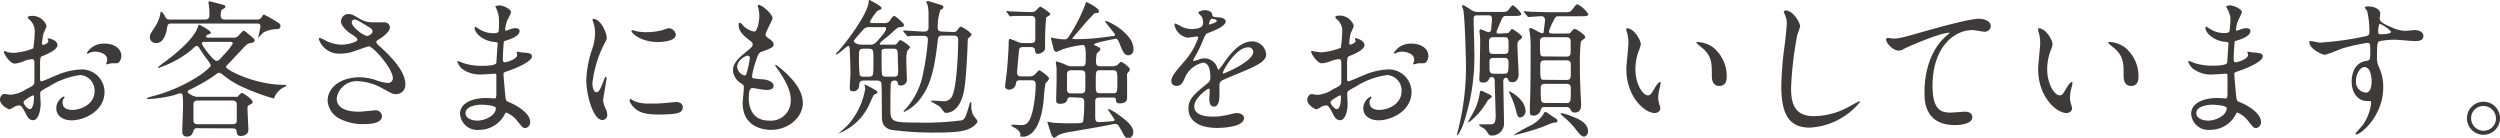 <svg xmlns="http://www.w3.org/2000/svg" viewBox="0 0 335.75 18.5"><defs><style>.cls-1{fill:#3e3a39;}</style></defs><title>flow_title_02</title><g id="レイヤー_2" data-name="レイヤー 2"><g id="レイヤー_1-2" data-name="レイヤー 1"><path class="cls-1" d="M7.72,6.06c0,.66-1.52,1.26-2,1.46-.28.1-.3.18-.34.88,0,.44,0,2.06,0,2.16s0,.36.18.36,1.7-.68,2-.8a9.4,9.4,0,0,1,3.4-.8,3.06,3.06,0,0,1,3.08,3c0,2.64-2.78,3.84-4.42,3.84-1.14,0-2.06-.58-2.06-1.62a1.78,1.78,0,0,1,1-1.58.11.11,0,0,1,.1.1c0,.06,0,.1-.08.16a.83.83,0,0,0-.18.54c0,1,1.1,1,1.3,1,1.32,0,3-.88,3-2.48a2.07,2.07,0,0,0-1.92-2.2,10.22,10.22,0,0,0-4.14,1.5c-1.12.6-1.24.66-1.24,1s.06,1.12.06,1.32c0,.92-.3,2.24-1,2.24-.54,0-.76-.42-.92-.74-.64-1.24-.74-1.24-1-1.24a1.67,1.67,0,0,0-.5.12,4,4,0,0,1-.76.4C1,14.66,0,14.06,0,13.4c0-.36.22-.78.58-.78.12,0,.7.1.82.1A4.28,4.28,0,0,0,3.48,12c1-.5,1.14-.56,1.14-1.12s0-2.16,0-2.5c0-.14-.06-.44-.28-.44a4.68,4.68,0,0,0-.92.18A4.29,4.29,0,0,1,2,8.54C1.28,8.54.52,7.16.52,7a.14.14,0,0,1,.16-.14C.74,6.88,1,7,1,7a5.81,5.81,0,0,0,.92.1,8.74,8.74,0,0,0,2.54-.6,15,15,0,0,0,.2-2.18A2,2,0,0,0,4,2.68a2,2,0,0,1-.28-.32c0-.18.32-.22.44-.22A2,2,0,0,1,6.26,3.5a8.06,8.06,0,0,1-.42,1,10.68,10.68,0,0,0-.2,1.3c0,.08,0,.22.16.22s.7-.22.7-.5c0,0-.1-.24-.1-.28s0-.06.08-.08C6.76,5.16,7.72,5.44,7.72,6.06ZM3.16,13.72c0,.3.54.94.84.94s.56-.56.56-1.54c0-.08,0-.28-.06-.32S3.16,13.44,3.16,13.72ZM16.3,7.5c0,.42-.24,1-.66,1l-.68,0c-.1,0-.52.14-.6.14a.09.09,0,0,1-.1-.1,1.38,1.38,0,0,1,.06-.16,1.05,1.05,0,0,0,.08-.36c0-.8-1-1.08-1.68-1.08a1.74,1.74,0,0,0-.78.2.45.45,0,0,1-.2.06c-.06,0-.08,0-.08-.08a2.56,2.56,0,0,1,2.16-1.26C15.36,5.78,16.3,6.58,16.3,7.5Z"/><path class="cls-1" d="M26.56,17.22c-.36,0-.46,0-.62.46s-.36.66-.84.66-.62-.28-.62-.74.1-2.94.1-3.44c0-1.62-.1-1.62-.36-1.62s-.68.2-.78.22a16.15,16.15,0,0,1-3.58.54c-.1,0-.14,0-.14-.1s1.26-.4,1.5-.48A21.25,21.25,0,0,0,27,10c.36-.26,1.32-1,1.32-1.22a4,4,0,0,0-.52-.82,16.66,16.66,0,0,1-1-1.46c-.08-.14-.18-.32-.36-.32s-.18,0-.68.48a13.72,13.72,0,0,1-3.6,2.14l-.88.34A.09.09,0,0,1,21.26,9a7.3,7.3,0,0,1,.86-.68c1-.74,3.86-2.94,4.42-4.62.12-.34.12-.38.2-.38s1.58.8,1.58,1.08c0,.1-.06.12-.32.22s-.32.16-.32.3.18.14.24.14h3.4a.83.83,0,0,0,.74-.3c.22-.24.56-.64.66-.64s.18.06.78.56.7.58.7.72c0,.3-.28.34-.56.38s-.5.18-.94.64-1.34,1.44-1.88,2c-.32.32-.46.46-.46.58,0,.38,3.86,2.4,7.83,2.4.2,0,.24,0,.24.1s-.1.12-.24.18a2.79,2.79,0,0,0-1.28,1.26c-.06.18-.1.28-.2.28a32.36,32.36,0,0,1-4.45-1.68,11.4,11.4,0,0,1-2.2-1.4c-.36-.28-.46-.36-.64-.36s-.2.06-.82.5a23.91,23.91,0,0,1-2.82,1.62c-.42.2-.58.26-.58.44S26,13,26.46,13H31.9c.14-.16.46-.52.6-.52s1.42.84,1.42,1.2c0,.2-.08.24-.48.44a.35.35,0,0,0-.2.38c0,.46.12,2.78.12,2.88,0,.86-.9.88-1,.88-.52,0-.56-.3-.58-.62s-.26-.4-.64-.4Zm7.92-14.6a.64.64,0,0,0,.67-.34c.2-.3.2-.32.3-.32a11.87,11.87,0,0,1,1.08.58c1,.6,1.14.66,1.14,1a.38.38,0,0,1-.4.36,4.27,4.27,0,0,0-1.82.42c-.14.08-.74.74-.76.74s0,0,0-.06.28-1.18.28-1.4c0-.4-.14-.44-.47-.44H23c-.5,0-.52.22-.6.86C22.3,4.44,22,5.78,21,5.78A.79.79,0,0,1,20.12,5c0-.34.08-.46.76-1.5a4.6,4.6,0,0,0,.68-1.82s0-.12.08-.12.32.28.46.52c.26.48.3.54.72.54h4.76c.54,0,.54-.38.54-.66A8.31,8.31,0,0,0,28.06.72,2.42,2.42,0,0,1,28,.36a.17.17,0,0,1,.18-.18c.06,0,1.24.32,1.34.34.66.18.74.18.74.36s-.16.26-.32.34-.3.18-.3.86c0,.34.14.54.56.54ZM26.6,13.5c-.14,0-.62,0-.62.5,0,.18,0,2.26,0,2.3.1.32.26.38.6.38h4.64c.4,0,.5-.12.58-.36,0-.06,0-1.58,0-2.38,0-.34-.38-.44-.62-.44Zm.9-7.88c-.1,0-.4,0-.4.22s1.52,2.34,2,2.34c.22,0,.3-.08,1-.86a8.36,8.36,0,0,0,1.16-1.46c0-.24-.2-.24-.42-.24Z"/><path class="cls-1" d="M45.76,7.2a2.87,2.87,0,0,1-2.94-1.92c0-.1,0-.18.16-.18a5.25,5.25,0,0,1,.82.38A5,5,0,0,0,45.86,6C46.62,6,48,5.66,48,5.34s-.66-.64-.92-.82c-.54-.38-1.28-1.06-1.28-1.64a1,1,0,0,1,1-1c.42,0,.62.12,1.54.66A3.33,3.33,0,0,0,50.2,3c.24,0,1.26,0,1.48,0a.69.69,0,0,1,.68.72c0,.52-.94,1.24-1.22,1.4-.54.34-.6.38-.6.52a.57.57,0,0,0,.24.38c1,.92,3.66,3.24,3.66,5.28a1.25,1.25,0,0,1-1.32,1.34c-.36,0-.5-.08-1.7-.74a7.35,7.35,0,0,0-3.4-1,2.7,2.7,0,0,0-2.8,2.32c0,1.28,1.26,1.78,3,1.78.34,0,2-.18,2.08-.18a.85.85,0,0,1,1,.78c0,1.06-1.92,1.06-2.28,1.06A6.72,6.72,0,0,1,45.74,16,2.93,2.93,0,0,1,44,13.56c0-2,2-3.18,4.26-3.18a7.14,7.14,0,0,1,2.16.36,6.21,6.21,0,0,0,1.64.4.64.64,0,0,0,.7-.64c0-1.3-2.66-4.28-3.24-4.28-.12,0-2.12.74-2.54.84A5.79,5.79,0,0,1,45.76,7.2Zm3.52-2.36c.12,0,.74-.2.74-.64,0-.26-.06-.32-.7-.7-1.32-.8-1.48-.88-1.7-.88a.37.37,0,0,0-.38.36c0,.48.72,1.06.88,1.18A3.37,3.37,0,0,0,49.28,4.84Z"/><path class="cls-1" d="M66.66,1.16c0-.06-.14-.26-.14-.3s.38-.14.5-.14c.54,0,1.62.5,1.62.92a5.75,5.75,0,0,1-.5,1.06,4.67,4.67,0,0,0-.3,1.3s0,.12.08.12a2.33,2.33,0,0,0,.56-.18,2.39,2.39,0,0,1,.72-.16c.2,0,.58.06.58.38,0,.74-1.36,1.14-1.92,1.32-.16,0-.2.06-.22.36,0,.06-.1,1.12-.1,1.94,0,.46,0,.58.26.58s1.66-.4,1.66-1c0-.06-.08-.3-.08-.36s.06-.06.1-.06.52.1.62.1c.82.06,1.34.1,1.34.54,0,.7-2.22,1.62-3.14,1.92-.62.22-.68.24-.68.44,0,.38.22,2.68.24,2.88.08.66.08.74.5.9,1.56.64,2.84,1.7,2.84,2.64a.77.77,0,0,1-.68.84c-.28,0-.36-.1-1.08-1A3.57,3.57,0,0,0,68,15.12c-.12,0-.16.1-.26.32a3.87,3.87,0,0,1-3.4,2,2.32,2.32,0,0,1-2.56-2.16c0-1.2,1.22-2.12,3.6-2.12.18,0,.92.06,1.06.06s.22-.06.22-.74c0-.4,0-1.74,0-2.28,0-.18,0-.3-.2-.3S65,10,64.72,10A4.08,4.08,0,0,1,62,9.2a2.25,2.25,0,0,1-.58-.92s0-.08.06-.08a4.93,4.93,0,0,1,.76.28,7.78,7.78,0,0,0,2.42.36c.48,0,1.82,0,2-.38,0-.06.18-2.68.18-2.7s-.1-.1-.42-.12c-1.42-.1-2.68-1.12-2.68-1.9,0,0,0-.14.08-.14s.5.28.56.32a3.53,3.53,0,0,0,1.94.54c.42,0,.62-.1.66-.3A13.76,13.76,0,0,0,67,2.4,3.8,3.8,0,0,0,66.66,1.16Zm-2,12.9s-2.14,0-2.14,1.14c0,.76,1,1,1.6,1a3.3,3.3,0,0,0,2-.74c.36-.32.54-.8.46-1C66.4,14.14,65,14.06,64.64,14.06Z"/><path class="cls-1" d="M80.08,12.38c.34,0,.52-.32,1-1.56.12-.34.18-.5.28-.5s.1.2.1.24c0,.22-.46,2.56-.46,3a3.57,3.57,0,0,0,.32,1,2.16,2.16,0,0,1,.24.88.67.67,0,0,1-.66.68c-1.24,0-2.16-3.4-2.16-5.32a14.38,14.38,0,0,1,.84-4.36,6.79,6.79,0,0,0,.34-2.08A4.9,4.9,0,0,0,79.68,3a2.53,2.53,0,0,1-.12-.36c0-.06.08-.1.16-.1.92,0,1.76,1.82,1.76,2.54,0,.22,0,.24-.38.92a15.59,15.59,0,0,0-1.54,5.16C79.56,11.78,79.76,12.38,80.08,12.38Zm11.62,2c0,.78-.6,1-3.4,1-2,0-2.7-.5-3.12-.9-.1-.1-.62-.62-.62-1,0,0,0-.2.1-.2a3,3,0,0,1,.48.28,4.92,4.92,0,0,0,2.14.34A16.67,16.67,0,0,0,89,13.86l1.76-.16C91.54,13.7,91.7,14.14,91.7,14.38Zm-.94-9.74c0,1-2.22,1-2.46,1-2.26,0-3.5-1.22-3.5-1.48,0,0,0-.1.14-.1s.3.08.56.14a6.83,6.83,0,0,0,1.36.12,8.08,8.08,0,0,0,2.2-.3c.6-.22.66-.24.86-.22A1,1,0,0,1,90.76,4.64Z"/><path class="cls-1" d="M103.76,2.46c0,.18-.94,1.86-.94,2.2,0,.14.1.28.36.46.48.34.72.56.72.86s-.22.48-1.48.92c-.54.18-.58.32-1,1.58a10.42,10.42,0,0,0-.42,1.74c0,.32.08.32,1.48.44.48,0,1.42.34,1.42.84s-.54.58-1,.58c-.3,0-1.74-.26-1.84-.26-.5,0-.5.94-.5,1.38,0,.9.26,3,2.76,3a2.66,2.66,0,0,0,2.88-2.72c0-.86-.18-2-2-4.52a.32.32,0,0,1-.08-.2c0-.18.44.2.5.24,2.3,1.86,3.2,3.44,3.2,4.84,0,1.9-1.92,3.6-4.26,3.6-.38,0-3.82,0-3.82-3.62,0-.32.16-1.68.16-2s0-.38-.38-.64a2.17,2.17,0,0,1-1.08-1.7c0-.6.22-1.26,1.48-2.28,1-.84,1.16-.92,1.16-1.2s-.1-.34-.54-.68-1.34-1.06-1.34-1.9c0-.14,0-.36.18-.36s.44.42.52.48a3,3,0,0,0,1.36.7c.56,0,.72-1.78.72-2.06a5.25,5.25,0,0,0-.2-1.34.4.4,0,0,1,0-.2C102.36.6,103.76,1.92,103.76,2.46Zm-3.32,5C100,7.5,99,8.18,99,8.94a1.31,1.31,0,0,0,1,1.2.25.25,0,0,0,.22-.16,12.93,12.93,0,0,0,.48-2.14C100.7,7.68,100.7,7.5,100.44,7.5Z"/><path class="cls-1" d="M116,10.82c-.56,0-.58.28-.62.72a.77.77,0,0,1-.86.72c-.4,0-.4-.3-.4-.46,0-.34.1-1.8.1-2.1s-.08-3.08-.12-3.26,0-.26-.18-.26-1.36,1.14-1.58,1.14a.06.06,0,0,1-.06-.06c0-.06,0-.08.28-.36,1.9-2.16,4.1-5.48,4.1-6.66,0-.12,0-.24.08-.24s1.64.8,1.64,1.06-.06.14-.54.4a7,7,0,0,0-1,1.44c0,.2.16.2.3.2h1.56a.84.84,0,0,0,.86-.42c.16-.22.4-.56.56-.56a6.93,6.93,0,0,1,1.22,1.06.32.32,0,0,1,.06.18c0,.22-.12.24-.58.3-.26,0-.38.14-1.44,1.1-.2.18-1.22.92-1.22,1.1s.16.14.28.14H120a.55.55,0,0,0,.58-.3c.08-.12.22-.32.36-.32a4.35,4.35,0,0,1,1.3.94,2.07,2.07,0,0,1-.38.5,4,4,0,0,0-.14,1.36c0,.4.08,2.52.08,2.6a.8.8,0,0,1-.88.7c-.28,0-.3-.12-.36-.38a.34.34,0,0,0-.38-.28.51.51,0,0,0-.52.26c-.08.1-.08,3.08-.08,3.44,0,1.82.12,1.94,3.58,1.94a37.63,37.63,0,0,0,6-.3c.4-.14.5-.34,1-2,0-.08.06-.24.1-.36a.09.09,0,0,1,.08-.06c.08,0,.12,0,.12.16a3.42,3.42,0,0,0,.2,1.5c.08.14.62.74.62.9s-.3.48-.52.64c-.8.62-1.94.86-4.84.86a42,42,0,0,1-6.36-.38c-1.06-.42-1.1-1-1.12-1.86s0-4.24-.08-4.46-.38-.28-.58-.28Zm.18.54s1.68.8,1.68,1-.48.34-.54.42-.62,1.38-.74,1.6a7.6,7.6,0,0,1-4,3.56,0,0,0,0,1,0,0s1.1-.94,1.28-1.14a9.78,9.78,0,0,0,2.34-4.86,1.62,1.62,0,0,0-.1-.5A.11.11,0,0,1,116.19,11.36Zm.7-7.72a1.16,1.16,0,0,0-.78.18,17.76,17.76,0,0,0-1.44,1.66c0,.18.36.52,1.12.52h.92a1.11,1.11,0,0,0,1-.36c.46-.48,1.3-1.42,1.3-1.76s-.22-.24-.38-.24ZM116,6.54c-.64,0-.64.22-.64,1.14a17.87,17.87,0,0,0,.1,2.4c.1.22.38.22.56.22h.62a.72.72,0,0,0,.48-.12c.18-.16.18-.38.18-2.4,0-1,0-1.24-.64-1.24Zm4,3.76c.14,0,.48,0,.58-.26s0-1.62,0-1.88c0-1.46,0-1.62-.62-1.62H119c-.16,0-.5,0-.6.26,0,.1,0,1.42,0,1.62a13.74,13.74,0,0,0,.06,1.62c.1.26.44.26.58.26Zm8-6a.59.59,0,0,0,.6-.3c.24-.34.32-.42.48-.42a5.13,5.13,0,0,1,1.42,1c0,.12-.16.28-.22.34-.3.3-.32.32-.32.58,0,.48-.16,4.9-.48,6.6-.56,3.06-2.2,3.06-2.44,3.06a.36.36,0,0,1-.22-.08c-.1-.1-.5-.66-.62-.76s-1.22-.72-1.22-.74,0-.06.14-.06l.3,0c.24,0,.8.06,1.12.06a1.21,1.21,0,0,0,1.4-.84c.54-1.32.74-5.42.74-7.4,0-.56-.4-.56-.64-.56h-1.4c-.32,0-.62,0-.68.5-.34,2.9-.72,5.72-2.14,7.66a5.66,5.66,0,0,1-2.38,2.08s-.08,0-.08-.06,0-.08.18-.24A9.77,9.77,0,0,0,124,9.7a32.13,32.13,0,0,0,.62-4.36c0-.52-.38-.52-.6-.52s-1.38,0-1.66,0a2.65,2.65,0,0,1-.42.06c-.06,0-.1,0-.18-.14l-.38-.44a.25.25,0,0,1-.08-.14.06.06,0,0,1,.06-.06c.4,0,2.28.14,2.72.14.18,0,.58,0,.62-.46,0-.16,0-1.48,0-1.76a4.87,4.87,0,0,0-.16-1.44c0-.06-.14-.24-.14-.28a.22.22,0,0,1,.22-.16c.06,0,1.64.48,1.86.56a.33.33,0,0,1,.22.26.22.22,0,0,1-.08.18s-.26.16-.34.24a7,7,0,0,0-.34,2.4c0,.36.28.46.6.46Z"/><path class="cls-1" d="M137,10.78c-.48,0-.5.16-.56.44a.91.91,0,0,1-.9.82c-.22,0-.56-.1-.56-.42,0-.16.18-1.54.22-1.82.12-1.06.26-3.3.26-3.82,0-.34,0-.76.16-.76a8,8,0,0,1,1.08.42,1.81,1.81,0,0,0,.7.14h1.06c.44,0,.58-.16.58-.56s0-2.16,0-2.58a.48.48,0,0,0-.54-.5h-.4c-.5,0-1.28,0-1.94,0l-.5.06c-.06,0-.1-.08-.14-.12l-.32-.46a.35.35,0,0,1-.06-.14s0,0,.06,0,.6.06.72.06c.34,0,1.66.08,2.26.08h.44a.75.75,0,0,0,.42-.14c.12-.08.54-.58.68-.58s1.34.82,1.34,1-.52.36-.56.46a36.71,36.71,0,0,0-.14,4.06c0,.6-.76.82-1,.82S139,7,139,6.72s-.28-.4-.58-.4h-1c-.14,0-.5,0-.56.34,0,.1-.26,2.68-.26,3.1,0,.26.1.5.56.5h1.06a1.1,1.1,0,0,0,.66-.18c.12-.06.56-.64.7-.64s1.3.84,1.3,1.08-.44.6-.48.72a20.79,20.79,0,0,0-.24,2.3c-.5,4.54-2.26,4.82-2.76,4.82s-.36-.08-.36-.3-.22-.6-.76-.9c-.06,0-.46-.24-.46-.32s.16-.1.2-.1l1.06.06c.62,0,1.14-.06,1.6-1.88a18.59,18.59,0,0,0,.42-3.6c0-.54-.4-.54-.6-.54Zm6.82,2.28c-.12,0-.4,0-.44.2s-.14.68-1,.68c-.54,0-.54-.32-.54-.48,0-.36.06-2.14.06-2.56s0-1.28,0-1.72c0-.1-.1-.66-.1-.8s.06-.12.14-.12a8.12,8.12,0,0,1,1.32.5,1.62,1.62,0,0,0,.74.14h1.24c.58,0,.58-.14.58-1.44,0-.92-.08-1.42-.4-1.42a13.94,13.94,0,0,0-2.72.58,5.41,5.41,0,0,1-.78.34c-.24,0-.36-.12-.44-.46s-.34-1.3-.34-1.4,0-.06,0-.06.56.1.66.12a6.79,6.79,0,0,0,1.08.12.62.62,0,0,0,.64-.34A21.46,21.46,0,0,0,145.66.82c.18-.5.2-.54.26-.54s1.66.8,1.66,1.18-.16.26-.56.3a26,26,0,0,0-1.82,2C145,4,144,5.14,144,5.16s.06.1.64.1a31.85,31.85,0,0,0,4.64-.4c.34,0,.47-.06.47-.2S148.42,3,148.42,2.88s.06-.06.08-.06c.38,0,3.73,1.68,3.73,3.76,0,.5-.26.84-.7.84s-.68-.28-1.16-1.54c-.2-.5-.29-.68-.55-.68,0,0-2.9.54-2.9.78,0,0,0,.06.24.16.46.22.62.28.62.48s-.44.46-.48.56a4.56,4.56,0,0,0-.1,1.2c0,.24.08.52.56.52h1.46a1.75,1.75,0,0,0,.76-.12c.08,0,.46-.48.58-.48s1.17.7,1.17,1c0,.08,0,.18-.22.42s-.14.26-.14.92c0,.36,0,2.12,0,2.52,0,.72-.81.72-1,.72-.44,0-.46-.14-.52-.54,0-.24-.27-.24-.42-.24h-1.78c-.16,0-.52,0-.56.4,0,.1,0,1.66,0,2,0,.68,0,.9.58.9.2,0,1.52-.1,1.72-.12s.3-.08.3-.18-.88-1.3-.88-1.4.06-.06.1-.06a6.8,6.8,0,0,1,1.29.76c1.72,1.2,2,1.84,2,2.38a.75.75,0,0,1-.68.78c-.34,0-.45-.16-.84-.9-.52-.92-.58-1-.87-1a1,1,0,0,0-.3,0c-1.16.28-4.62.84-5.44,1a7.25,7.25,0,0,0-1.94.48c-.38.32-.42.34-.56.34s-.3-.16-.44-.6-.46-1.4-.46-1.46a.05.05,0,0,1,.06-.06c.12,0,.68.12.8.14.4,0,1.24.06,1.94.06,1.86,0,1.88,0,2-.28a17,17,0,0,0,.14-2.58c0-.2,0-.58-.56-.58Zm.06-3.62c-.22,0-.58,0-.58.54v2c0,.2,0,.56.56.56h1.34c.28,0,.56-.08.56-.52V10c0-.3-.08-.56-.56-.56Zm3.86,0c-.58,0-.58.14-.58,1.66,0,1.24,0,1.42.58,1.42h1.76c.56,0,.56-.2.56-1.52s0-1.56-.56-1.56Z"/><path class="cls-1" d="M157.31,10.86c0-.6.56-1.24,1.92-2.82a9.2,9.2,0,0,0,1.7-3c0-.12-.14-.14-.22-.14s-1,.16-1.2.16a2.12,2.12,0,0,1-1.78-1.76c0-.06,0-.14.12-.14a4.49,4.49,0,0,1,.76.38,3.18,3.18,0,0,0,1.32.36c1.64,0,1.64-.54,1.64-.94a1.6,1.6,0,0,0-.16-.7c-.06-.1-.48-.46-.48-.58s.52-.32.88-.32,1,.18,1,.62c0,.26.1.3.9.36.14,0,.9.1.9.52,0,.66-1.46,1.22-2.38,1.58-.3.12-.32.16-.76,1.18a15.51,15.51,0,0,1-1.08,2.16c-.1.18-.14.24-.14.32a.07.07,0,0,0,.08.08A4,4,0,0,0,161,8a1.87,1.87,0,0,1,.78-.16A1.8,1.8,0,0,1,163.45,9c.14.34.16.38.2.38a9.39,9.39,0,0,0,.82-1.08c.66-.92,2-2.74,3.7-2.74a1.89,1.89,0,0,1,1.88,1.78c0,.94-1.58,1.6-2.82,2.14-.5.22-2.76,1.12-3.12,1.34s-.34.42-.34.84c0,.18,0,1,0,1.2s0,1.46-.74,1.46c-.54,0-.62-.66-.62-1,0-.2.06-1.16.06-1.18s0-.24-.14-.24-1.94,1.24-1.94,2.38c0,1.38,2,1.38,2.58,1.38a6.19,6.19,0,0,0,1.28-.12c.28,0,1.56-.36,1.82-.36.42,0,1,.2,1,.68,0,1.24-3.1,1.32-3.58,1.32-2.54,0-3.88-1-3.88-2.62,0-1.28.76-1.92,2.64-3.44a.85.85,0,0,0,.3-.7c0-.9-.16-2-1-2a3.44,3.44,0,0,0-2.46,2.12c-.22.5-.44,1-1.08,1C157.69,11.52,157.31,11.4,157.31,10.86Zm5.1-7.56s1-.26,1-.48-.5-.3-.68-.3-.36.56-.36.64S162.37,3.3,162.41,3.3Zm1.82,6.48s0,.1.08.1,4-1.6,4-2.92a.62.62,0,0,0-.7-.6C166,6.36,164.23,9.46,164.23,9.78Z"/><path class="cls-1" d="M183.25,6.06c0,.66-1.52,1.26-2,1.46-.28.1-.3.18-.34.88,0,.44,0,2.06,0,2.16s0,.36.18.36,1.7-.68,2-.8a9.4,9.4,0,0,1,3.4-.8,3.06,3.06,0,0,1,3.08,3c0,2.64-2.78,3.84-4.42,3.84-1.14,0-2.06-.58-2.06-1.62a1.78,1.78,0,0,1,1-1.58.11.11,0,0,1,.1.1c0,.06,0,.1-.08.16a.83.83,0,0,0-.18.54c0,1,1.1,1,1.3,1,1.32,0,3-.88,3-2.48a2.07,2.07,0,0,0-1.92-2.2,10.22,10.22,0,0,0-4.14,1.5c-1.12.6-1.24.66-1.24,1s.06,1.12.06,1.32c0,.92-.3,2.24-1,2.24-.54,0-.76-.42-.92-.74-.64-1.24-.74-1.24-1-1.24a1.67,1.67,0,0,0-.5.12,4,4,0,0,1-.76.4c-.22,0-1.24-.6-1.24-1.26,0-.36.22-.78.58-.78.12,0,.7.1.82.1A4.28,4.28,0,0,0,179,12c1-.5,1.14-.56,1.14-1.12s0-2.16,0-2.5c0-.14-.06-.44-.28-.44a4.68,4.68,0,0,0-.92.18,4.29,4.29,0,0,1-1.42.38c-.68,0-1.44-1.38-1.44-1.52a.14.14,0,0,1,.16-.14c.06,0,.3.08.36.08a5.81,5.81,0,0,0,.92.1,8.74,8.74,0,0,0,2.54-.6,15,15,0,0,0,.2-2.18,2,2,0,0,0-.66-1.6,2,2,0,0,1-.28-.32c0-.18.32-.22.44-.22a2,2,0,0,1,2.06,1.36,8.06,8.06,0,0,1-.42,1,10.68,10.68,0,0,0-.2,1.3c0,.08,0,.22.16.22s.7-.22.7-.5c0,0-.1-.24-.1-.28s0-.06.08-.08C182.29,5.16,183.25,5.44,183.25,6.06Zm-4.56,7.66c0,.3.54.94.84.94s.56-.56.56-1.54c0-.08,0-.28-.06-.32S178.69,13.44,178.69,13.72ZM191.83,7.5c0,.42-.24,1-.66,1l-.68,0c-.1,0-.52.14-.6.14a.09.09,0,0,1-.1-.1,1.38,1.38,0,0,1,.06-.16,1.05,1.05,0,0,0,.08-.36c0-.8-1-1.08-1.68-1.08a1.74,1.74,0,0,0-.78.2.45.45,0,0,1-.2.06c-.06,0-.08,0-.08-.08a2.56,2.56,0,0,1,2.16-1.26C190.89,5.78,191.83,6.58,191.83,7.5Z"/><path class="cls-1" d="M202.09,4.46c.32,0,.48,0,.62-.18.26-.34.28-.38.38-.38s1.32.82,1.32,1.06-.2.3-.32.4-.3.24-.3.68c0,.6.16,3.54.16,3.8s0,1.2-.84,1.2c-.18,0-.44-.06-.5-.2-.12-.32-.16-.4-.38-.4s-.34.28-.34.4c0,.38.1,5.2.1,5.76a1.61,1.61,0,0,1-1.76,1.6c-.18,0-.36-.24-.44-.36a2.13,2.13,0,0,0-.48-.58c-.08-.06-.66-.34-.66-.46s.16-.1.22-.1l1.14,0c.54,0,.86,0,.86-1.16,0-.28-.12-4-.12-4.18,0-.68,0-1-.38-1s-.32.18-.42.32a.79.79,0,0,1-.78.4c-.36,0-.5-.1-.5-.46,0-.18.06-1,.06-1.2,0-1,.06-3,.06-4.12,0-.16-.1-1.06-.1-1.14s.06-.22.18-.22.88.38,1,.38c.38,0,.38-.28.4-.44.06-.64.1-1.16.1-1.3,0-.5-.22-.52-.56-.52h-1.38c-.32,0-.52,0-.52.52S198,6.16,198,6.8a28.16,28.16,0,0,1-1.52,10c-.14.34-.58,1.38-.82,1.38,0,0,0,0,0-.06s.2-.78.22-.9a34.28,34.28,0,0,0,1-8.4c0-1-.16-6.82-.38-7.58a3.33,3.33,0,0,1-.16-.4.15.15,0,0,1,.16-.14c.12,0,.22.08,1.1.64a1.45,1.45,0,0,0,1,.26h2.76c.84,0,.94,0,1.12-.16s.54-.74.7-.74a3.94,3.94,0,0,1,1.14,1.16c0,.28-.4.28-1.06.28h-.88c-.46,0-.54,0-.94,1-.08.2-.46,1.06-.46,1.14,0,.24.18.24.32.24ZM200.35,13c0,.1-.5.4-.56.5a10.64,10.64,0,0,1-1.28,1.8c-.3.3-1.1,1.14-1.38,1.14a0,0,0,0,1,0,0c0-.08.8-1.42.92-1.7a7,7,0,0,0,.64-2c.08-.5.1-.56.24-.56a3.54,3.54,0,0,1,.74.34C200,12.64,200.35,12.82,200.35,13ZM202,7.24c.6,0,.6-.24.6-.92,0-1.2,0-1.32-.6-1.32h-1.42c-.6,0-.6.24-.6.94,0,1.18,0,1.3.6,1.3Zm-1.42.54c-.26,0-.48.08-.54.34V9.28c0,.36.1.62.58.62H202c.5,0,.6-.1.6-1.42,0-.46-.08-.7-.58-.7Zm3.6,8c-.28,0-.38-.1-.58-.94a10.93,10.93,0,0,0-.72-2c-.08-.2-.16-.36-.22-.5s0-.08.06-.08,1.94.94,2.14,2.44C205,15.22,204.59,15.76,204.19,15.76Zm5,.46a.26.26,0,0,1-.26.22c-.36,0-.5.06-1.74.58a34.82,34.82,0,0,1-3.84,1.12s-.1,0-.1,0a19.46,19.46,0,0,1,2.1-1.2,4.59,4.59,0,0,0,1.94-1.62c.06-.14.14-.3.24-.3s.16,0,.76.44C209.05,16,209.15,16,209.15,16.22Zm1.12-11.74c.52,0,.52,0,.7-.22s.34-.4.5-.4,1.4.76,1.4,1.12a.29.29,0,0,1-.12.2c-.4.28-.44.3-.48.48a25.11,25.11,0,0,0-.12,3.12c0,1,0,1.58.06,2.88,0,.34.1,2,.1,2.34s0,1.1-.86,1.1c-.34,0-.46-.2-.62-.52a.54.54,0,0,0-.52-.22h-2.9c-.38,0-.42.1-.58.58a1,1,0,0,1-1,.56c-.26,0-.4-.08-.4-.56,0-.1,0-.72,0-.76.1-2.08.1-5.48.1-7.82a12.67,12.67,0,0,0-.08-1.74c0-.1-.1-.6-.1-.66a.18.18,0,0,1,.2-.2c.24,0,1.26.68,1.52.68s.18-.08.24-.36c0-.12.16-1.24.16-1.4s-.08-.52-.46-.52-1.62.1-1.76.1-.1-.06-.18-.14l-.38-.46c-.08-.1-.08-.1-.08-.12s0-.06.06-.06.74.06.88.08c.58,0,1.62.06,2.76.06h1.54c.92,0,1,0,1.26-.34.48-.64.56-.72.72-.72a3.74,3.74,0,0,1,1.46,1.32c0,.28-.4.28-1.06.28h-2.72c-.58,0-.6,0-.92.64a7.16,7.16,0,0,0-.6,1.4c0,.28.3.28.48.28Zm.06,3.1c.58,0,.58-.34.58-.74V5.74c0-.38,0-.74-.58-.74h-2.94c-.6,0-.6.36-.6.72,0,1.82,0,1.86.6,1.86Zm0,3.14c.58,0,.6-.3.6-.68V8.54c-.06-.4-.38-.44-.6-.44h-2.9c-.6,0-.6.34-.6.72,0,1.9,0,1.9.6,1.9Zm0,3.1c.6,0,.6-.16.6-2a.51.51,0,0,0-.58-.58h-2.9c-.56,0-.56.38-.56.64,0,1.74,0,1.92.58,1.92Zm2.46,4.52c-.44,0-.72-.38-1.34-1.18A10.89,10.89,0,0,0,210,15.7c-.24-.22-.42-.36-.42-.44s.08-.06.14-.06a8,8,0,0,1,1.62.52c.94.38,1.78.82,1.92,1.74C213.37,17.9,213.05,18.34,212.73,18.34Z"/><path class="cls-1" d="M220.36,5.94a2.74,2.74,0,0,1-.24.8,7.06,7.06,0,0,0-.48,2.58c0,2,1,3.48,1.66,3.48.34,0,.42-.1,1-1.1.12-.2.46-.68.62-.68s.1.08.1.16a2.4,2.4,0,0,1-.06.4,5.61,5.61,0,0,0-.26,1.52,2.7,2.7,0,0,0,.12.8,5,5,0,0,1,.16.66c0,.4-.42.62-.76.62-1.28,0-3.8-2.1-3.8-5.92,0-.56.28-3,.28-3.54a5.56,5.56,0,0,0-.14-1.16,2.7,2.7,0,0,1-.16-.68c0-.06.08-.08.12-.08C219.46,3.8,220.36,5.4,220.36,5.94Zm9.76.46a5,5,0,0,1,1.78,3.82c0,.38,0,1.32-1,1.32s-1-1.08-1-1.34c0-1.66,0-2.5-1.06-3.56-.16-.16-1-.78-1-.9s.08-.1.18-.1A3.89,3.89,0,0,1,230.12,6.4Z"/><path class="cls-1" d="M241.76,3.54a9.2,9.2,0,0,1-.38,1.12,48.07,48.07,0,0,0-.84,7.12c0,2,.38,3.82,3.06,3.82a9.85,9.85,0,0,0,4.2-1c.3-.14,1.82-1,1.9-1a.09.09,0,0,1,.1.1,9.35,9.35,0,0,1-6.72,3.44c-2.6,0-3.85-1.5-3.85-5.52A45.61,45.61,0,0,1,239.69,6c.08-.66.27-2.3.27-2.86a2.35,2.35,0,0,0-.19-1c0-.06-.22-.52-.22-.54s.16-.2.28-.2C240.88,1.46,241.76,3.08,241.76,3.54Z"/><path class="cls-1" d="M254.17,5.18c.86,0,1.16-.08,3.9-.86,1.78-.5,6.35-1.8,7.69-1.8.7,0,1.6.28,1.6,1a.79.79,0,0,1-.8.74c-.26,0-1.4-.22-1.64-.22-2.54,0-5.38,2.34-5.38,7.5,0,3.36,1.26,3.58,2.44,3.58.3,0,1.74-.12,1.9-.12.62,0,1,.26,1,.74,0,1.06-2.2,1.06-2.32,1.06-4.1,0-4.1-3.34-4.1-4.28s0-5.12,2.92-7.7a3.58,3.58,0,0,0,.48-.42s-.08,0-.12,0c-1.14,0-5.31,1.78-6,2.14a1.45,1.45,0,0,1-.7.26c-1,0-1.94-1.34-1.7-1.62C253.47,5,254.07,5.18,254.17,5.18Z"/><path class="cls-1" d="M275.66,5.94a2.74,2.74,0,0,1-.24.8,7.06,7.06,0,0,0-.48,2.58c0,2,1,3.48,1.66,3.48.34,0,.42-.1,1-1.1.12-.2.46-.68.62-.68s.1.08.1.16a2.4,2.4,0,0,1-.06.4A5.61,5.61,0,0,0,278,13.1a2.7,2.7,0,0,0,.12.8,5,5,0,0,1,.16.66c0,.4-.42.62-.76.62-1.28,0-3.8-2.1-3.8-5.92,0-.56.28-3,.28-3.54a5.56,5.56,0,0,0-.14-1.16,2.7,2.7,0,0,1-.16-.68c0-.06.08-.08.12-.08C274.76,3.8,275.66,5.4,275.66,5.94Zm9.76.46a5,5,0,0,1,1.78,3.82c0,.38,0,1.32-1,1.32s-1-1.08-1-1.34c0-1.66,0-2.5-1.06-3.56-.16-.16-1-.78-1-.9s.08-.1.18-.1A3.89,3.89,0,0,1,285.42,6.4Z"/><path class="cls-1" d="M299.11,1.16c0-.06-.14-.26-.14-.3s.38-.14.5-.14c.54,0,1.62.5,1.62.92a5.75,5.75,0,0,1-.5,1.06,4.67,4.67,0,0,0-.3,1.3s0,.12.08.12a2.33,2.33,0,0,0,.56-.18,2.39,2.39,0,0,1,.72-.16c.2,0,.58.06.58.38,0,.74-1.36,1.14-1.92,1.32-.16,0-.2.06-.22.36,0,.06-.1,1.12-.1,1.94,0,.46,0,.58.26.58s1.66-.4,1.66-1c0-.06-.08-.3-.08-.36s.06-.06.1-.06.52.1.62.1c.82.06,1.34.1,1.34.54,0,.7-2.22,1.62-3.14,1.92-.62.22-.68.24-.68.44,0,.38.22,2.68.24,2.88.08.66.08.74.5.9,1.56.64,2.84,1.7,2.84,2.64a.77.77,0,0,1-.68.84c-.28,0-.36-.1-1.08-1a3.57,3.57,0,0,0-1.4-1.08c-.12,0-.16.1-.26.32a3.87,3.87,0,0,1-3.4,2,2.32,2.32,0,0,1-2.56-2.16c0-1.2,1.22-2.12,3.6-2.12.18,0,.92.06,1.06.06s.22-.06.22-.74c0-.4,0-1.74,0-2.28,0-.18,0-.3-.2-.3s-1.48.1-1.74.1a4.08,4.08,0,0,1-2.76-.82,2.25,2.25,0,0,1-.58-.92s0-.08.06-.08a4.93,4.93,0,0,1,.76.28,7.78,7.78,0,0,0,2.42.36c.48,0,1.82,0,2-.38,0-.06.18-2.68.18-2.7s-.1-.1-.42-.12c-1.42-.1-2.68-1.12-2.68-1.9,0,0,0-.14.08-.14s.5.28.56.32a3.53,3.53,0,0,0,1.94.54c.42,0,.62-.1.66-.3a13.76,13.76,0,0,0,.12-1.76A3.8,3.8,0,0,0,299.11,1.16Zm-2,12.9s-2.14,0-2.14,1.14c0,.76,1,1,1.6,1a3.3,3.3,0,0,0,2-.74c.36-.32.54-.8.46-1C298.85,14.14,297.45,14.06,297.09,14.06Z"/><path class="cls-1" d="M311.61,5.72A40.42,40.42,0,0,0,317.05,5c1-.18,1.16-.2,1.16-.72a12,12,0,0,0-.28-2.72c0-.1-.34-.46-.34-.56s.3-.14.42-.14c.88,0,1.66.36,1.66,1,0,.1-.08.52-.08.62,0,.46.58.76,1.76,1.26a4.39,4.39,0,0,0,1.76.4c.2,0,1-.1,1.2-.1s1.15.08,1.15.78c0,.52-.39.7-1.08.7-.43,0-2.29-.18-2.67-.18a9.33,9.33,0,0,0-2.16.2c-.28.12-.32.4-.32,2.16a2.61,2.61,0,0,0,.26,1.3,6.34,6.34,0,0,1,.58,2.7c0,3.88-3,6.36-3.64,6.36,0,0-.1,0-.1-.08s.82-1,1-1.2a6.51,6.51,0,0,0,1.12-2.94c0-.06,0-.28-.2-.28l-.42,0c-1.08,0-2-1-2-2.62,0-.26,0-2.46,1.94-2.76.56-.08.56-.2.56-1.22s0-1.2-.4-1.2a24.77,24.77,0,0,0-3.54.8,18.59,18.59,0,0,1-2.14.8c-.44,0-2.1-.84-2.1-1.66,0-.08,0-.18.1-.2S311.33,5.72,311.61,5.72ZM317.55,9c-.5,0-1.14.82-1.14,1.84a1.45,1.45,0,0,0,1.3,1.6c.78,0,.8-1.2.8-1.52a3.89,3.89,0,0,0-.26-1.4A.85.85,0,0,0,317.55,9Zm1.84-4.78c0,.32.08.38.36.38.08,0,1.38,0,1.38-.34a4.34,4.34,0,0,0-1.52-1.06C319.47,3.28,319.39,3.74,319.39,4.26Z"/><path class="cls-1" d="M335.75,15.88a2.22,2.22,0,1,1-4.44,0,2.22,2.22,0,0,1,4.44,0Zm-3.88,0a1.68,1.68,0,0,0,1.68,1.68,1.65,1.65,0,0,0,1.66-1.64,1.68,1.68,0,0,0-1.7-1.68A1.62,1.62,0,0,0,331.87,15.86Z"/></g></g></svg>